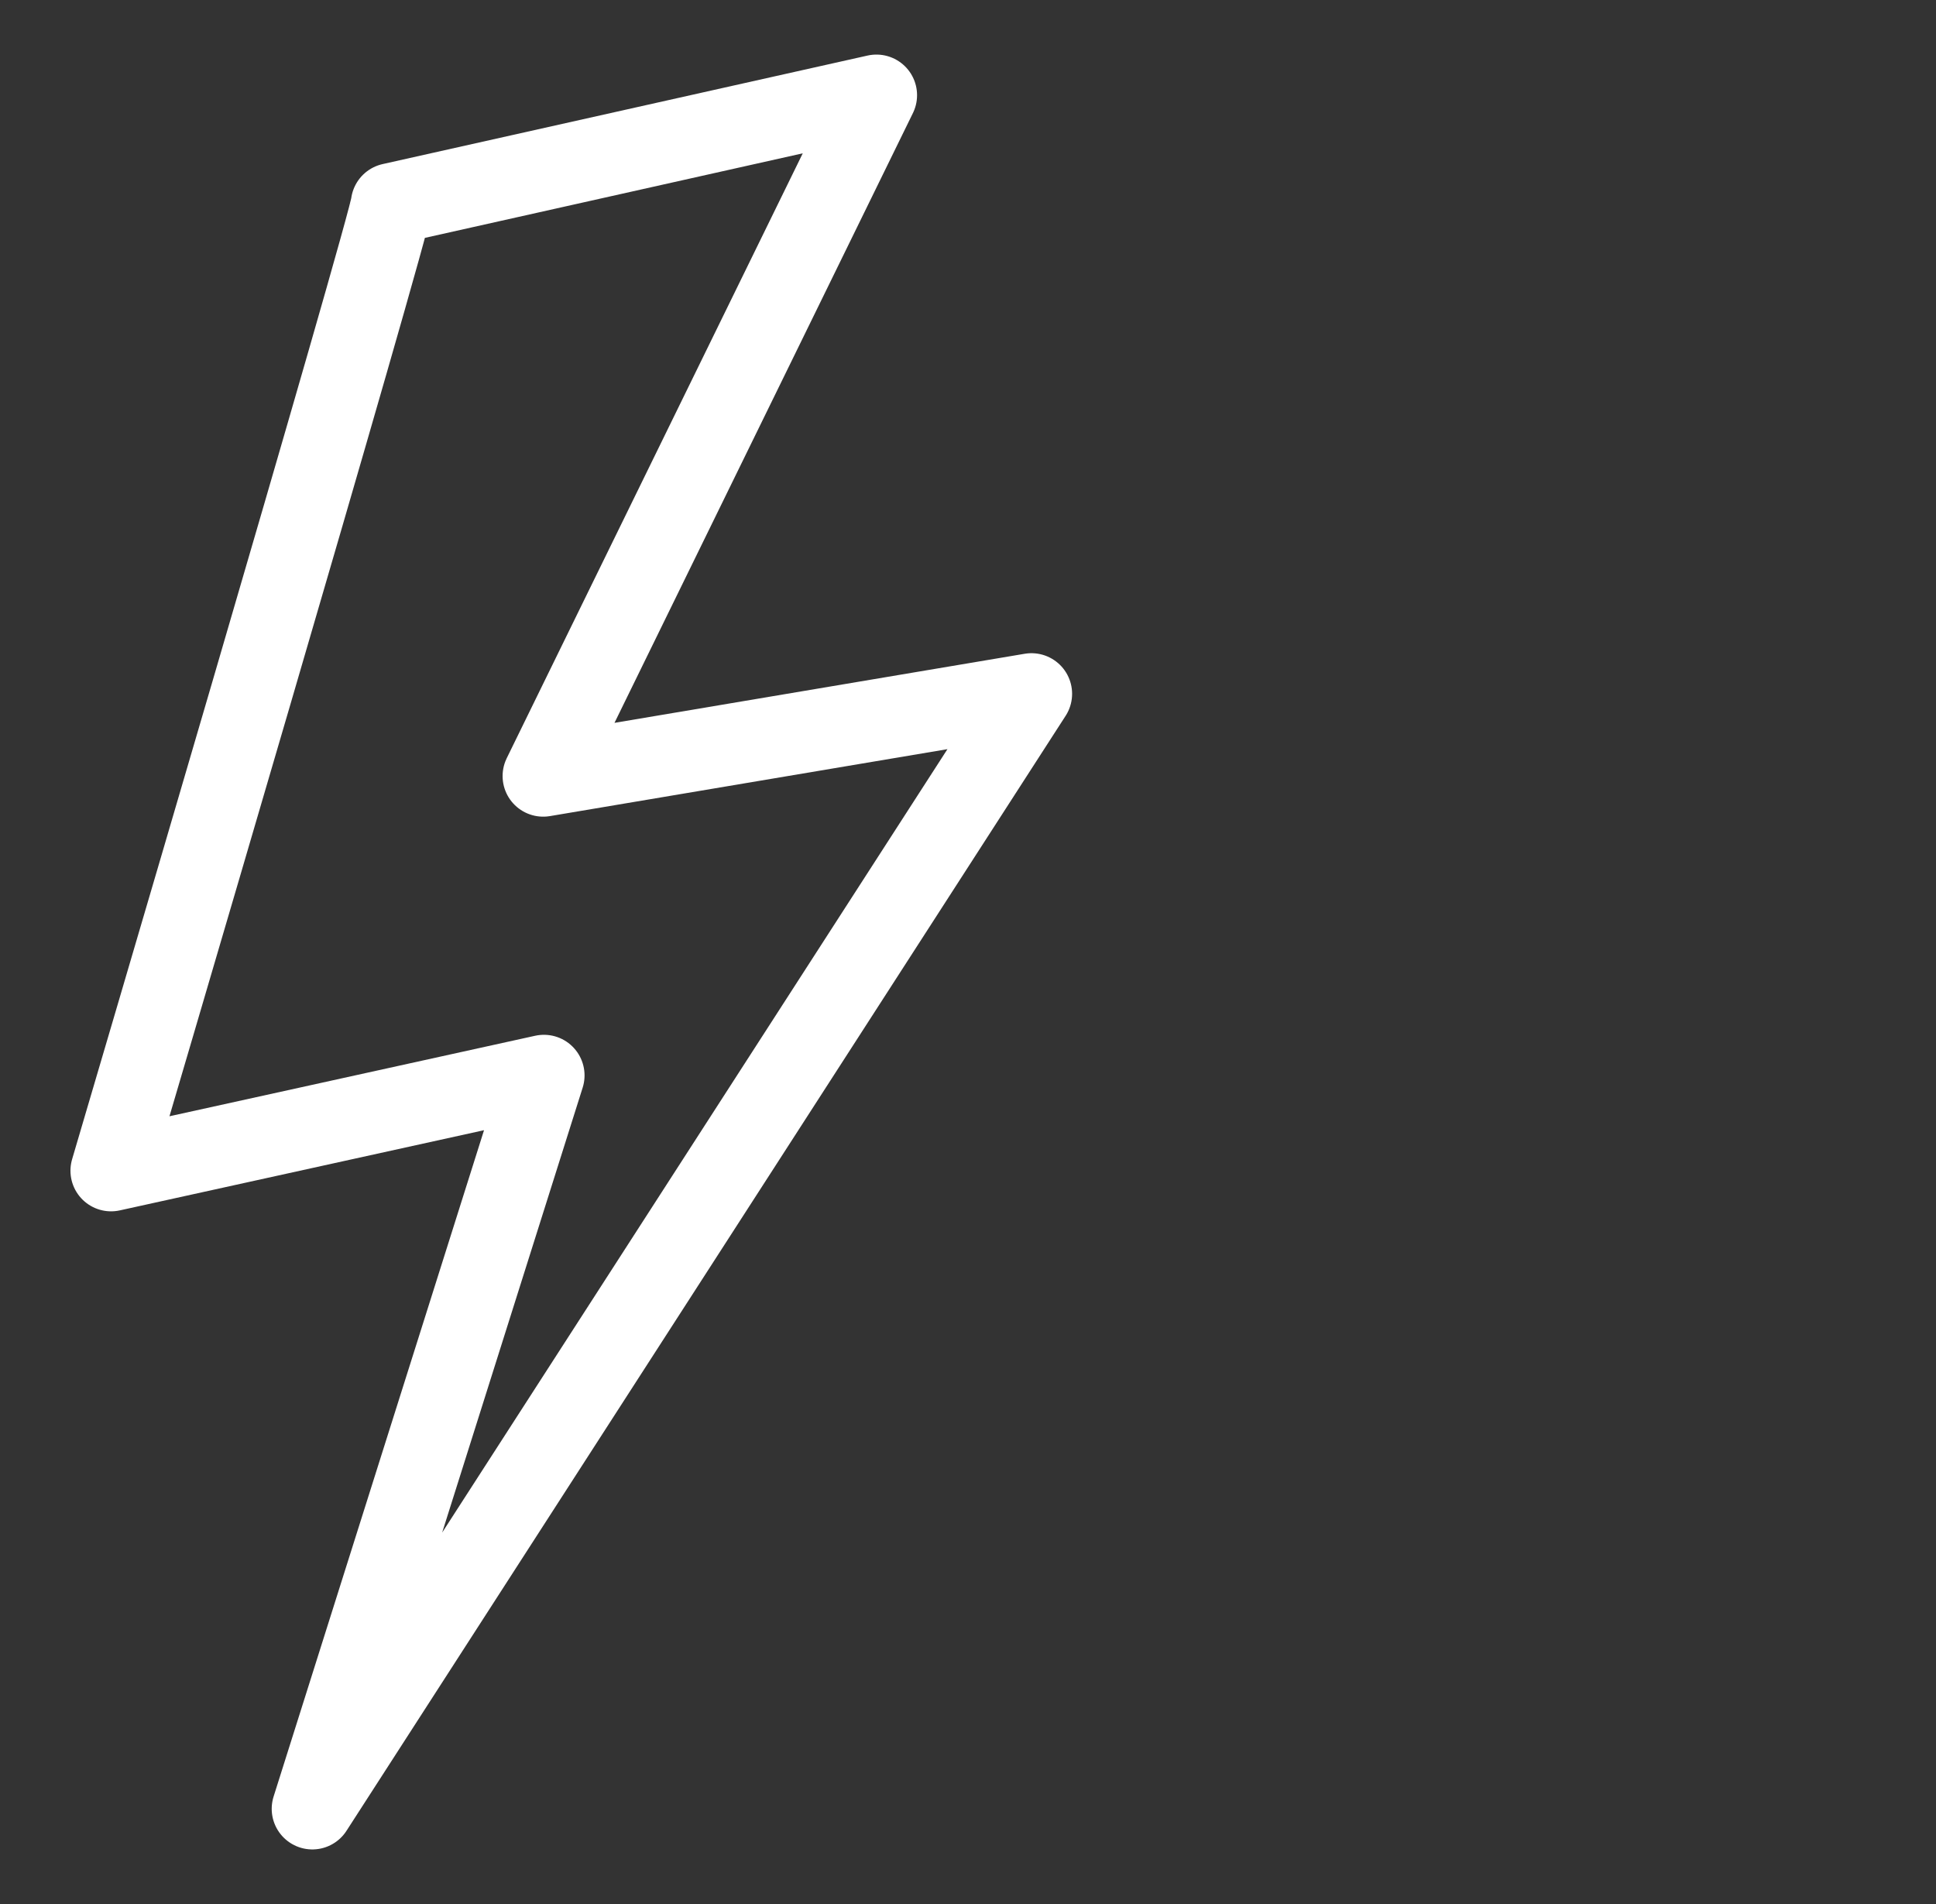 <?xml version="1.0" encoding="UTF-8"?> <svg xmlns="http://www.w3.org/2000/svg" width="61" height="60" viewBox="0 0 61 60" fill="none"><rect x="0" y="0" width="61" height="60" fill="#333333" stroke="none"/><path fill-rule="evenodd" clip-rule="evenodd" d="M12.335 6.42C12.335 6.939 3.5 36.892 3.5 36.892L17.138 33.889L9.841 57L32.5 21.864L17.116 24.455L27.615 3L12.335 6.42Z" stroke="white" stroke-width="2.56" stroke-linejoin="round"></path></svg> 
